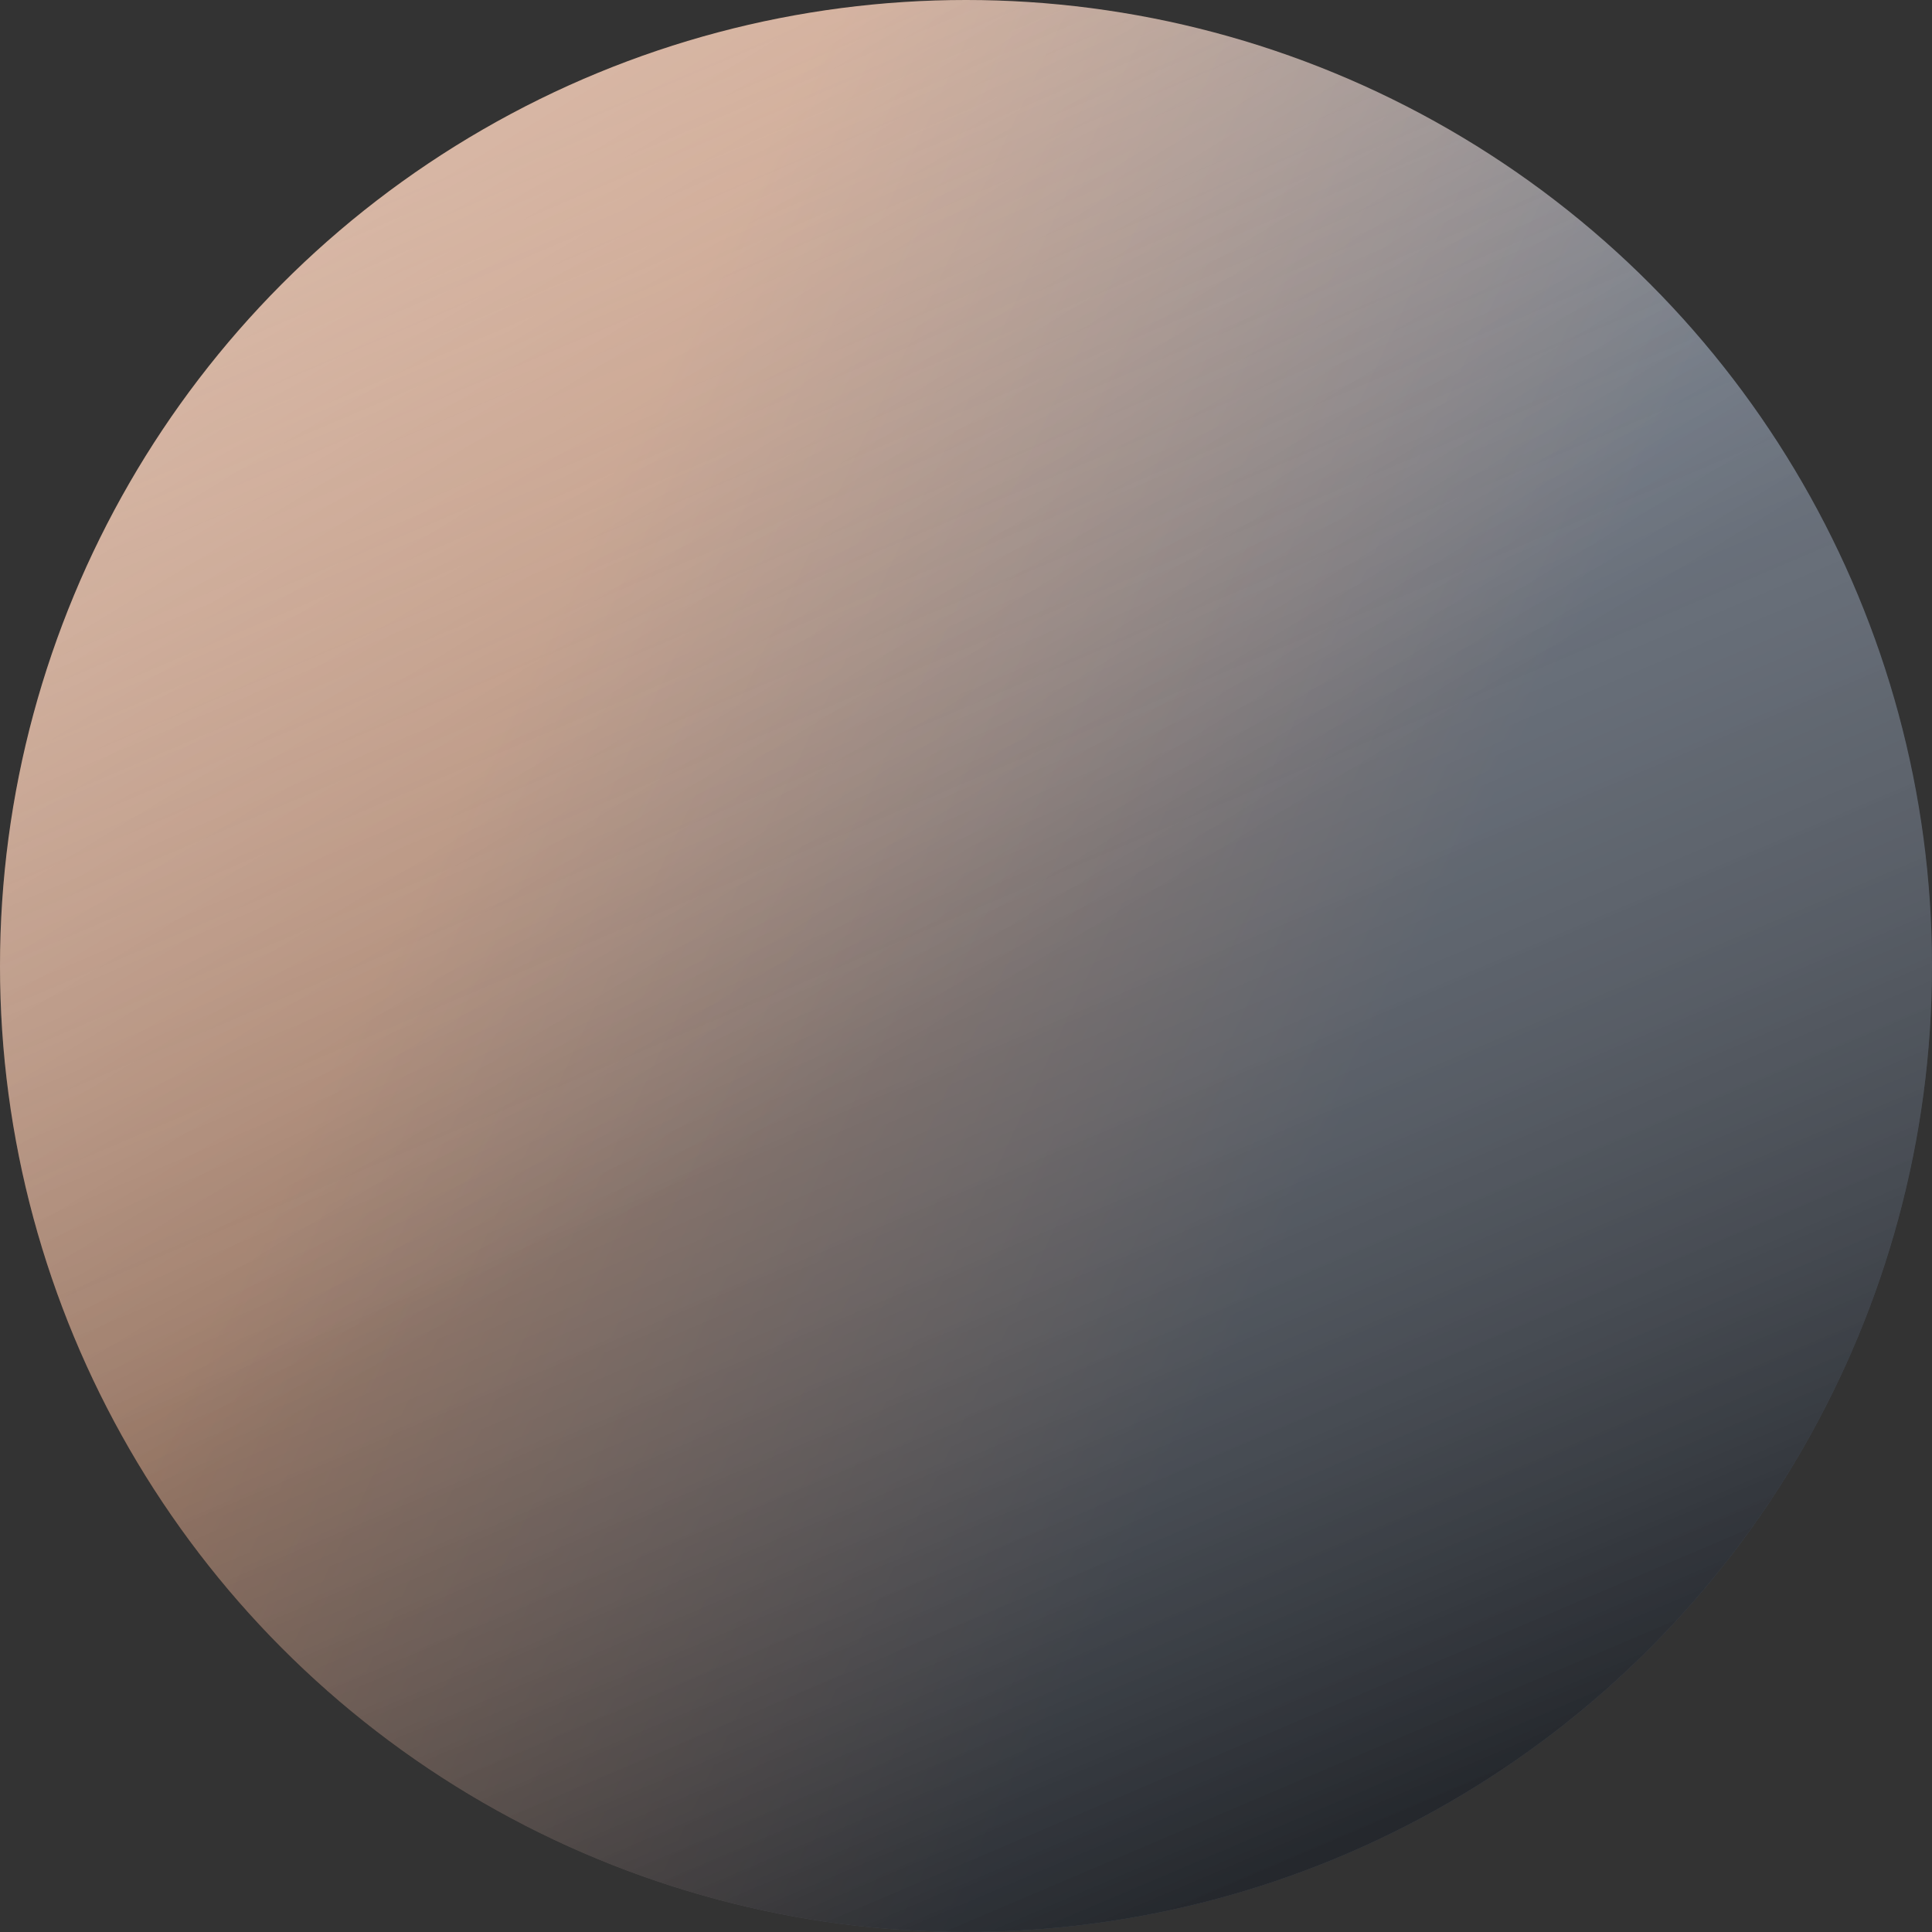 <svg width="32" height="32" viewBox="0 0 32 32" fill="none" xmlns="http://www.w3.org/2000/svg">
<rect x="0" y="0" width="32" height="32" fill="#333333" stroke="none"/>
<circle cx="16" cy="16" r="16" fill="#141414"/>
<circle cx="16" cy="16" r="16" fill="url(#paint0_linear)"/>
<circle cx="16" cy="16" r="16" fill="url(#paint1_linear)"/>
<circle cx="16" cy="16" r="16" fill="url(#paint2_linear)"/>
<defs>
<linearGradient id="paint0_linear" x1="1" y1="10.5" x2="29.5" y2="24" gradientUnits="userSpaceOnUse">
<stop offset="0.224" stop-color="#C18E72"/>
<stop offset="0.719" stop-color="#6C7685"/>
</linearGradient>
<linearGradient id="paint1_linear" x1="10.5" y1="1.5" x2="23.5" y2="32" gradientUnits="userSpaceOnUse">
<stop stop-color="#B0B0B0" stop-opacity="0"/>
<stop offset="0.948" stop-color="#010101" stop-opacity="0.67"/>
</linearGradient>
<linearGradient id="paint2_linear" x1="5" y1="-1" x2="34" y2="46.5" gradientUnits="userSpaceOnUse">
<stop stop-color="white" stop-opacity="0.45"/>
<stop offset="0.375" stop-color="white" stop-opacity="0"/>
</linearGradient>
</defs>
</svg>
